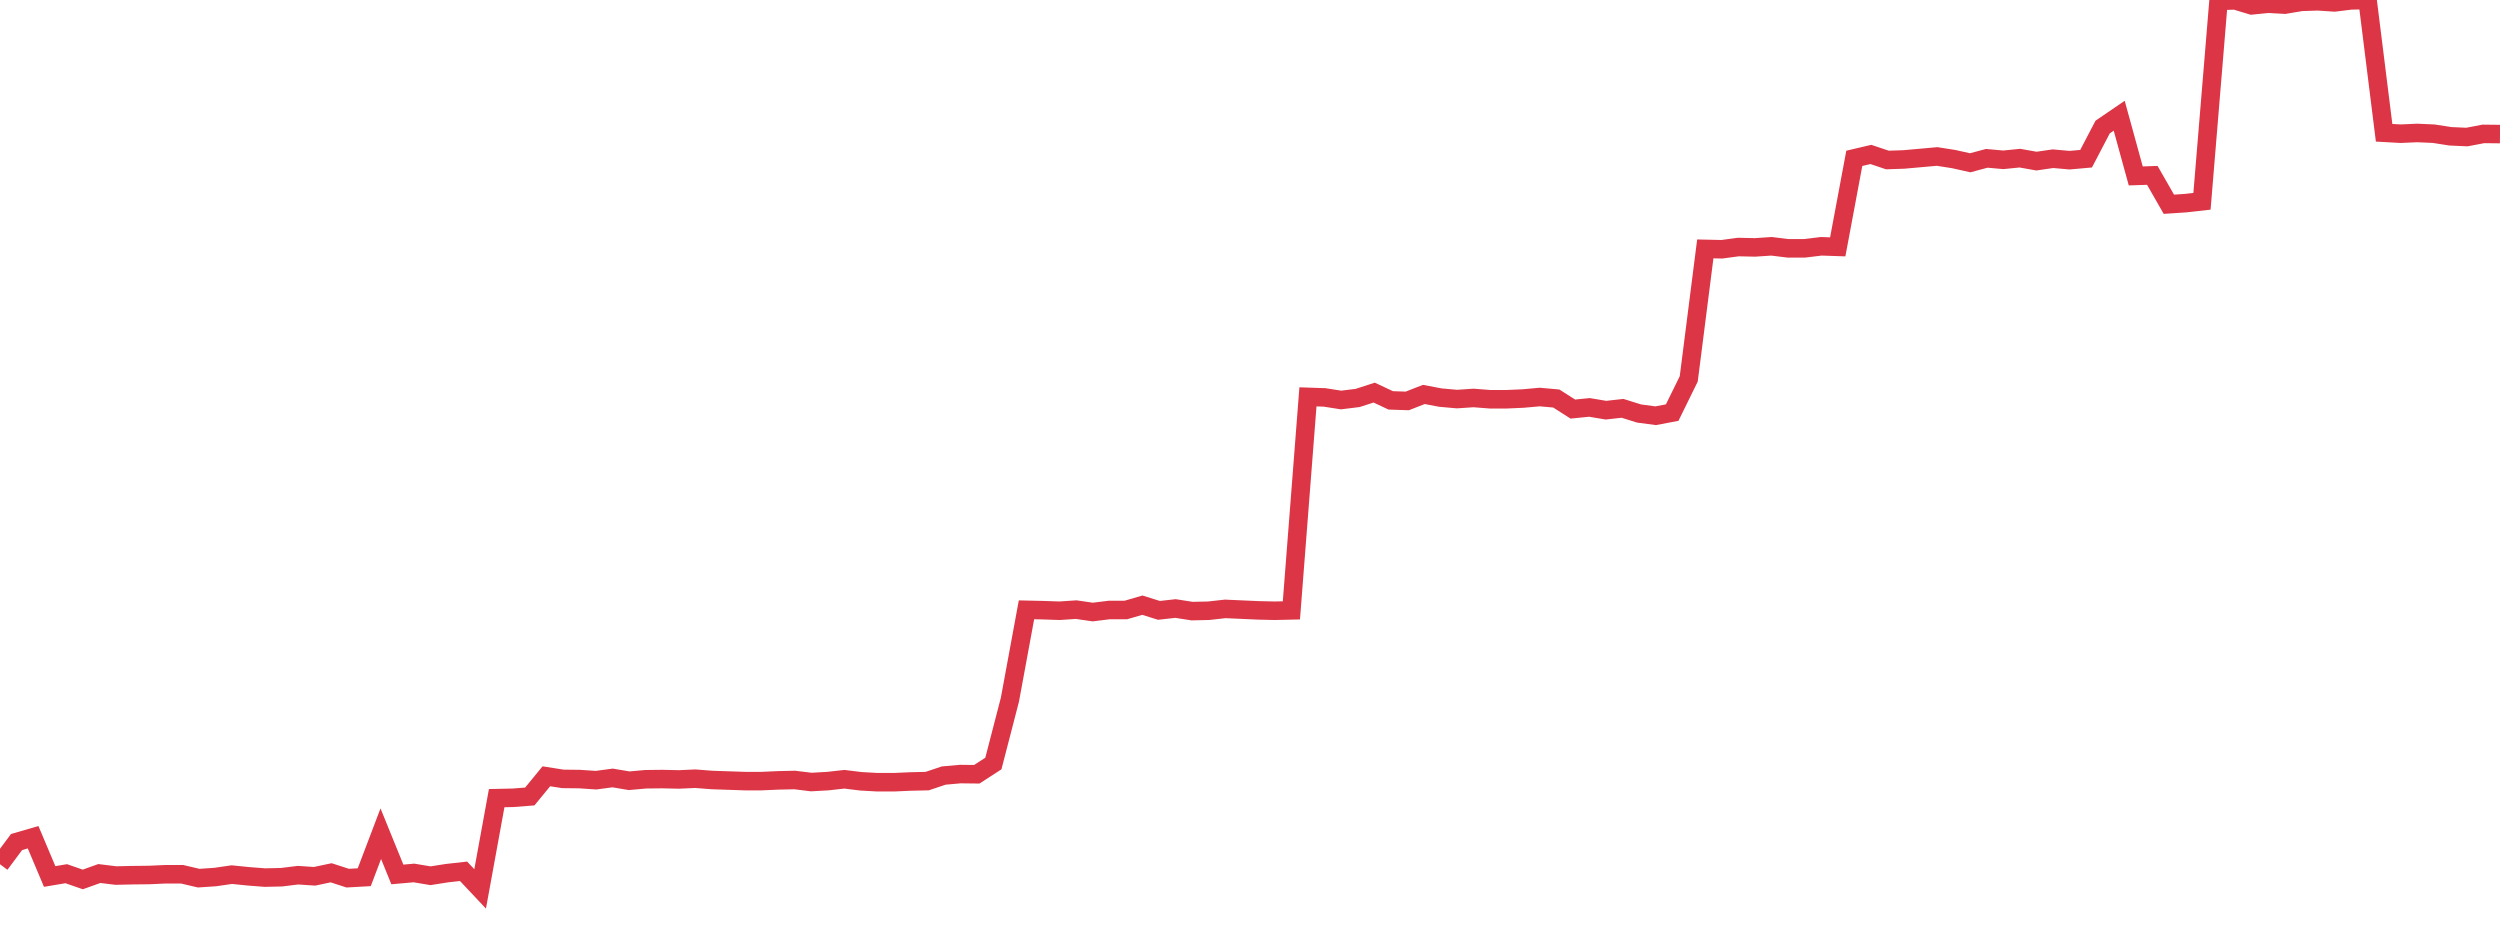 <?xml version="1.0" standalone="no"?>
<!DOCTYPE svg PUBLIC "-//W3C//DTD SVG 1.1//EN" "http://www.w3.org/Graphics/SVG/1.1/DTD/svg11.dtd">
<svg width="135" height="50" viewBox="0 0 135 50" preserveAspectRatio="none" class="sparkline" xmlns="http://www.w3.org/2000/svg"
xmlns:xlink="http://www.w3.org/1999/xlink"><path  class="sparkline--line" d="M 0 46.67 L 0 46.67 L 0.894 45.47 L 1.788 45.21 L 2.682 47.33 L 3.576 47.18 L 4.47 47.49 L 5.364 47.17 L 6.258 47.28 L 7.152 47.26 L 8.046 47.25 L 8.94 47.21 L 9.834 47.21 L 10.728 47.42 L 11.623 47.36 L 12.517 47.23 L 13.411 47.32 L 14.305 47.39 L 15.199 47.37 L 16.093 47.26 L 16.987 47.32 L 17.881 47.13 L 18.775 47.42 L 19.669 47.37 L 20.563 45.02 L 21.457 47.22 L 22.351 47.14 L 23.245 47.29 L 24.139 47.15 L 25.033 47.05 L 25.927 48 L 26.821 43.1 L 27.715 43.08 L 28.609 43.01 L 29.503 41.92 L 30.397 42.06 L 31.291 42.07 L 32.185 42.13 L 33.079 42.01 L 33.974 42.16 L 34.868 42.08 L 35.762 42.07 L 36.656 42.09 L 37.55 42.05 L 38.444 42.12 L 39.338 42.15 L 40.232 42.18 L 41.126 42.18 L 42.02 42.14 L 42.914 42.12 L 43.808 42.23 L 44.702 42.18 L 45.596 42.08 L 46.49 42.19 L 47.384 42.24 L 48.278 42.24 L 49.172 42.2 L 50.066 42.18 L 50.96 41.88 L 51.854 41.8 L 52.748 41.81 L 53.642 41.23 L 54.536 37.78 L 55.43 32.93 L 56.325 32.95 L 57.219 32.98 L 58.113 32.92 L 59.007 33.05 L 59.901 32.94 L 60.795 32.94 L 61.689 32.68 L 62.583 32.96 L 63.477 32.86 L 64.371 33 L 65.265 32.98 L 66.159 32.88 L 67.053 32.92 L 67.947 32.96 L 68.841 32.98 L 69.735 32.96 L 70.629 21.43 L 71.523 21.46 L 72.417 21.6 L 73.311 21.49 L 74.205 21.2 L 75.099 21.62 L 75.993 21.65 L 76.887 21.3 L 77.781 21.47 L 78.675 21.55 L 79.57 21.49 L 80.464 21.56 L 81.358 21.56 L 82.252 21.52 L 83.146 21.44 L 84.04 21.52 L 84.934 22.09 L 85.828 22 L 86.722 22.15 L 87.616 22.05 L 88.51 22.33 L 89.404 22.45 L 90.298 22.28 L 91.192 20.46 L 92.086 13.44 L 92.98 13.46 L 93.874 13.34 L 94.768 13.36 L 95.662 13.3 L 96.556 13.41 L 97.45 13.41 L 98.344 13.3 L 99.238 13.33 L 100.132 8.55 L 101.026 8.34 L 101.921 8.64 L 102.815 8.61 L 103.709 8.53 L 104.603 8.45 L 105.497 8.59 L 106.391 8.79 L 107.285 8.55 L 108.179 8.63 L 109.073 8.54 L 109.967 8.7 L 110.861 8.57 L 111.755 8.65 L 112.649 8.57 L 113.543 6.86 L 114.437 6.25 L 115.331 9.5 L 116.225 9.47 L 117.119 11.03 L 118.013 10.97 L 118.907 10.87 L 119.801 0.05 L 120.695 0.02 L 121.589 0.29 L 122.483 0.2 L 123.377 0.25 L 124.272 0.1 L 125.166 0.07 L 126.06 0.13 L 126.954 0.02 L 127.848 0 L 128.742 7.17 L 129.636 7.22 L 130.53 7.18 L 131.424 7.22 L 132.318 7.36 L 133.212 7.4 L 134.106 7.23 L 135 7.24" fill="none" stroke-width="1" stroke="#dc3545"></path></svg>